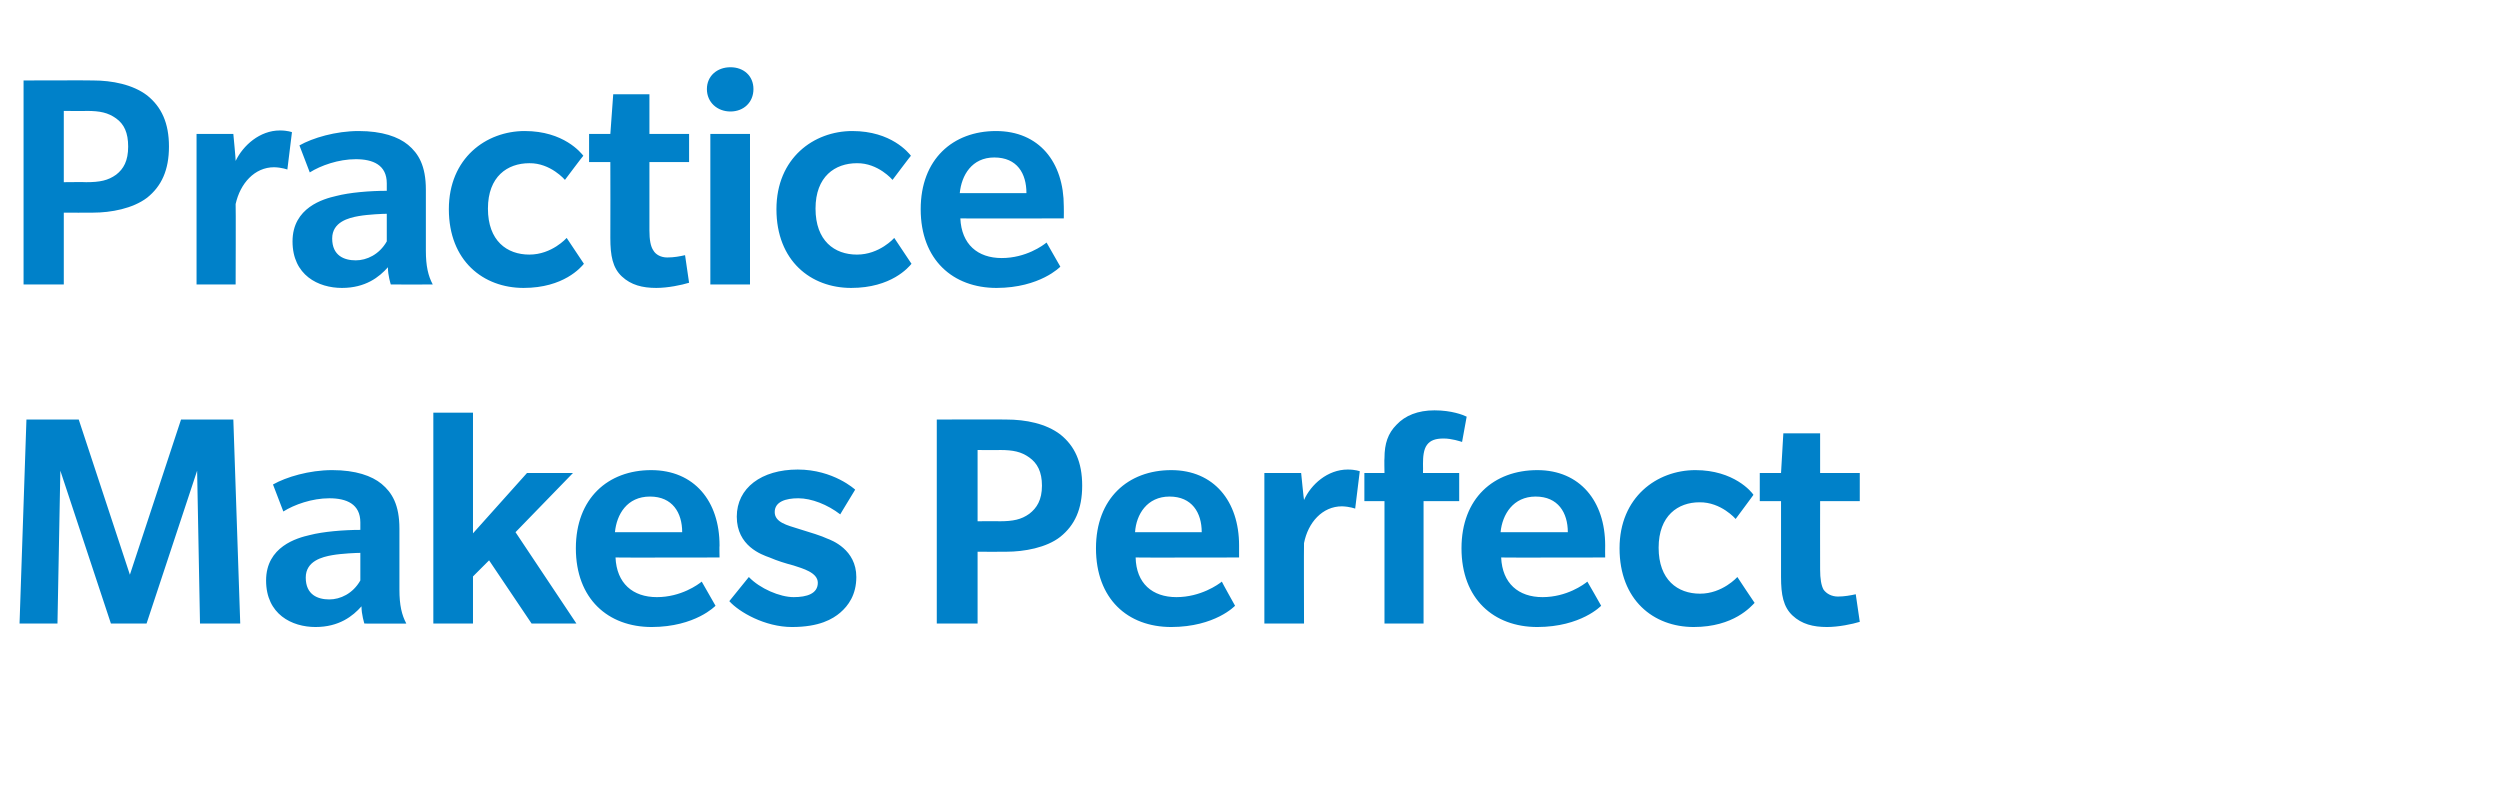 <?xml version="1.0" standalone="no"?><!DOCTYPE svg PUBLIC "-//W3C//DTD SVG 1.1//EN" "http://www.w3.org/Graphics/SVG/1.1/DTD/svg11.dtd"><svg xmlns="http://www.w3.org/2000/svg" version="1.1" width="435px" height="139.3px" viewBox="0 -19 435 139.3" style="top:-19px"><desc>Practice Makes Perfect</desc><defs/><g id="Polygon141222"><path d="m34.8 89.5l-.5-26.6l-8.8 26.6h-6.2l-8.8-26.6l-.5 26.6H3.4L4.6 54h9.1l8.9 27l8.9-27h9.1l1.2 35.5h-7zm28.6 0s-.51-1.6-.5-3c-1.5 1.7-3.9 3.6-8 3.6c-4.1 0-8.6-2.2-8.6-8.1c0-5.9 5.4-7.4 7.6-7.9c2.3-.6 5.9-.9 8.8-.9v-1.3c0-3.2-2.4-4.2-5.4-4.2c-3 0-6.1 1.1-8 2.3l-1.8-4.7c2.3-1.3 6.3-2.5 10.3-2.5c4.1 0 6.9 1 8.6 2.4c1.8 1.5 3.1 3.6 3.1 7.8v10.6c0 2.7.4 4.4 1.2 5.9c.03.02-7.3 0-7.3 0zm-.7-12.3c-.6 0-3.2.1-4.9.4c-1.7.3-4.6 1-4.6 3.9c0 3 2.1 3.8 4.1 3.8c1.9 0 4.1-1 5.4-3.3v-4.8zm29.8 12.3l-7.4-11l-2.8 2.8v8.2h-6.9V52.8h6.9v21l9.4-10.5h8l-10 10.3l10.6 15.9h-7.8zM107.1 78c.2 4.5 3 6.9 7.2 6.9c4.2 0 7.2-2.2 7.8-2.7c.04.04 2.4 4.2 2.4 4.2c0 0-3.48 3.68-11.1 3.7c-7.6 0-13.2-4.9-13.2-13.7c0-8.7 5.6-13.6 13.1-13.6c7.5 0 11.9 5.4 11.9 13.1c-.04.01 0 2.1 0 2.1c0 0-18.07.04-18.1 0zm6-10.6c-4 0-5.8 3.1-6.1 6.2h11.7c0-3.4-1.7-6.2-5.6-6.2zm33.1 20.2c-1.3 1.1-3.6 2.5-8.4 2.5c-4.7 0-9.2-2.6-10.9-4.5l3.4-4.2c1.9 2 5.4 3.5 7.8 3.5c2.3 0 4.2-.6 4.2-2.5c0-1.8-2.7-2.5-4.2-3c-1.5-.4-2.8-.8-4.2-1.4c-1.4-.5-5.7-2-5.7-7.1c0-5 4.3-8.2 10.6-8.2c6.24 0 10 3.5 10 3.5c0 0-2.64 4.34-2.6 4.3c-2.2-1.7-5-2.8-7.3-2.8c-2.2 0-4.1.6-4.1 2.4c0 1.8 2.2 2.3 4.1 2.9c2 .6 4.2 1.3 5 1.7c.8.3 5.1 1.9 5.1 6.7c0 3.1-1.4 5-2.8 6.2zm38.3-13.2c-2.4 1.9-6.3 2.6-9.4 2.6c.01.03-5 0-5 0v12.5H163V54s12.11-.04 12.1 0c3.4 0 6.9.7 9.4 2.6c2.5 2 3.8 4.8 3.8 8.9c0 4.1-1.3 6.9-3.8 8.9zm-5.4-13.8c-1.4-1-2.8-1.3-5.1-1.3c-.01.04-3.9 0-3.9 0v12.4s3.83-.04 3.8 0c2.4 0 3.8-.3 5.2-1.3c1.3-1 2.2-2.4 2.2-4.9c0-2.4-.8-3.9-2.2-4.9zM197.6 78c.1 4.5 2.9 6.9 7.1 6.9c4.2 0 7.3-2.2 7.9-2.7c-.02.04 2.3 4.2 2.3 4.2c0 0-3.44 3.68-11.1 3.7c-7.6 0-13.1-4.9-13.1-13.7c0-8.7 5.6-13.6 13.1-13.6c7.4 0 11.8 5.4 11.8 13.1v2.1s-18.03.04-18 0zm5.9-10.6c-3.9 0-5.8 3.1-6 6.2h11.6c0-3.4-1.7-6.2-5.6-6.2zm32.3 2.1s-.94-.36-2.3-.4c-3.4 0-5.9 2.8-6.6 6.4c-.04.02 0 14 0 14H220V63.3h6.4s.46 4.66.5 4.7c1.2-2.7 4.1-5.3 7.6-5.3c1.37 0 2.1.3 2.1.3l-.8 6.5zm18.6-11.6c-.3-.1-1.8-.6-3.2-.6c-1.4 0-2.3.3-2.9 1.1c-.6.8-.7 2.1-.7 3.3c.03.05 0 1.6 0 1.6h6.3v4.9h-6.2v21.3h-6.8V68.2h-3.5v-4.9h3.5s-.05-2.62 0-2.6c0-2.5.6-4.3 2.1-5.8c1.5-1.6 3.7-2.5 6.6-2.5c3 0 5 .8 5.6 1.1l-.8 4.4zm6.8 20.1c.2 4.5 3 6.9 7.2 6.9c4.2 0 7.2-2.2 7.8-2.7c.05.04 2.4 4.2 2.4 4.2c0 0-3.47 3.68-11.1 3.7c-7.6 0-13.2-4.9-13.2-13.7c0-8.7 5.6-13.6 13.2-13.6c7.4 0 11.8 5.4 11.8 13.1c-.03.01 0 2.1 0 2.1c0 0-18.06.04-18.1 0zm6-10.6c-3.9 0-5.8 3.1-6.1 6.2h11.7c0-3.4-1.7-6.2-5.6-6.2zm38.1 18.5c-.6.6-3.6 4.2-10.6 4.2c-7 0-12.9-4.7-12.9-13.7c0-8.9 6.5-13.6 13.2-13.6c6.7 0 9.8 3.8 10.1 4.3c.04-.03-3.1 4.2-3.1 4.2c0 0-2.51-2.95-6.3-2.9c-3.7 0-7.1 2.3-7.1 7.9c0 5.6 3.3 8 7.2 8c3.91.01 6.5-2.9 6.5-2.9c0 0 2.95 4.48 3 4.5zm18.3 3.3c-1.3.4-3.7.9-5.7.9c-2.4 0-4.4-.5-6-2c-1.6-1.5-2-3.6-2-6.7V68.2h-3.7v-4.9h3.7l.4-6.9h6.4v6.9h6.9v4.9h-6.9s-.02 11.91 0 11.9c0 1.6.2 2.8.6 3.5c.5.7 1.4 1.2 2.5 1.2c1.1 0 2.2-.2 3.1-.4l.7 4.8z" stroke="none" fill="#0081c9"/></g><g id="Polygon141221"><path d="m25.6 15.4c-2.5 1.9-6.3 2.6-9.4 2.6c-.02.03-5.1 0-5.1 0v12.5h-7V-5s12.08-.04 12.1 0c3.3 0 6.9.7 9.4 2.6c2.5 2 3.8 4.8 3.8 8.9c0 4.1-1.3 6.9-3.8 8.9zM20.2 1.6C18.8.6 17.4.3 15.1.3c-.04.04-4 0-4 0v12.4s3.91-.04 3.9 0c2.4 0 3.8-.3 5.2-1.3c1.3-1 2.1-2.4 2.1-4.9c0-2.4-.7-3.9-2.1-4.9zM50 10.5s-.94-.36-2.3-.4c-3.4 0-5.9 2.8-6.7 6.4c.05.02 0 14 0 14h-6.8V4.3h6.4s.45 4.66.4 4.7c1.3-2.7 4.2-5.3 7.7-5.3c1.36 0 2.1.3 2.1.3l-.8 6.5zm18 20s-.52-1.6-.5-3c-1.5 1.7-3.9 3.6-8 3.6c-4.1 0-8.6-2.2-8.6-8.1c0-5.9 5.4-7.4 7.6-7.9c2.3-.6 5.8-.9 8.8-.9v-1.3c0-3.2-2.4-4.2-5.4-4.2c-3 0-6.1 1.1-8 2.3l-1.8-4.7c2.3-1.3 6.3-2.5 10.3-2.5c4.1 0 6.9 1 8.6 2.4c1.8 1.5 3.1 3.6 3.1 7.8v10.6c0 2.7.4 4.4 1.2 5.9c.02.02-7.3 0-7.3 0zm-.7-12.3c-.6 0-3.2.1-4.9.4c-1.7.3-4.6 1-4.6 3.9c0 3 2.1 3.8 4.1 3.8c1.9 0 4.1-1 5.4-3.3v-4.8zm34.3 8.7c-.5.6-3.5 4.2-10.5 4.2c-7 0-13-4.7-13-13.7c0-8.9 6.5-13.6 13.2-13.6c6.8 0 9.8 3.8 10.2 4.3c-.03-.03-3.2 4.2-3.2 4.2c0 0-2.49-2.95-6.2-2.9c-3.8 0-7.2 2.3-7.2 7.9c0 5.6 3.3 8 7.2 8c3.94.01 6.5-2.9 6.5-2.9l3 4.5zm18.3 3.3c-1.3.4-3.7.9-5.7.9c-2.4 0-4.4-.5-6-2c-1.6-1.5-2-3.6-2-6.7c.03 0 0-13.2 0-13.2h-3.7V4.3h3.7l.5-6.9h6.3v6.9h6.9v4.9H113v11.9c0 1.6.2 2.8.7 3.5c.4.7 1.3 1.2 2.4 1.2c1.2 0 2.2-.2 3.1-.4l.7 4.8zM127.1.4c-2.3 0-4.1-1.6-4.1-3.9c0-2.3 1.8-3.8 4.1-3.8c2.3 0 4 1.5 4 3.8c0 2.3-1.7 3.9-4 3.9zm-3.5 30.1V4.3h6.9v26.2h-6.9zm35-3.6c-.5.6-3.5 4.2-10.5 4.2c-7 0-13-4.7-13-13.7c0-8.9 6.5-13.6 13.2-13.6c6.8 0 9.8 3.8 10.2 4.3c-.02-.03-3.2 4.2-3.2 4.2c0 0-2.48-2.95-6.2-2.9c-3.8 0-7.2 2.3-7.2 7.9c0 5.6 3.3 8 7.2 8c3.95.01 6.5-2.9 6.5-2.9l3 4.5zm8.5-7.9c.2 4.5 3 6.9 7.2 6.9c4.2 0 7.2-2.2 7.8-2.7c.01.04 2.4 4.2 2.4 4.2c0 0-3.51 3.68-11.1 3.7c-7.6 0-13.2-4.9-13.2-13.7c0-8.7 5.6-13.6 13.1-13.6c7.5 0 11.8 5.4 11.8 13.1c.03.01 0 2.1 0 2.1c0 0-18 .04-18 0zM173 8.4c-3.9 0-5.7 3.1-6 6.2h11.6c0-3.4-1.6-6.2-5.6-6.2z" stroke="none" fill="#0081c9"/></g></svg>